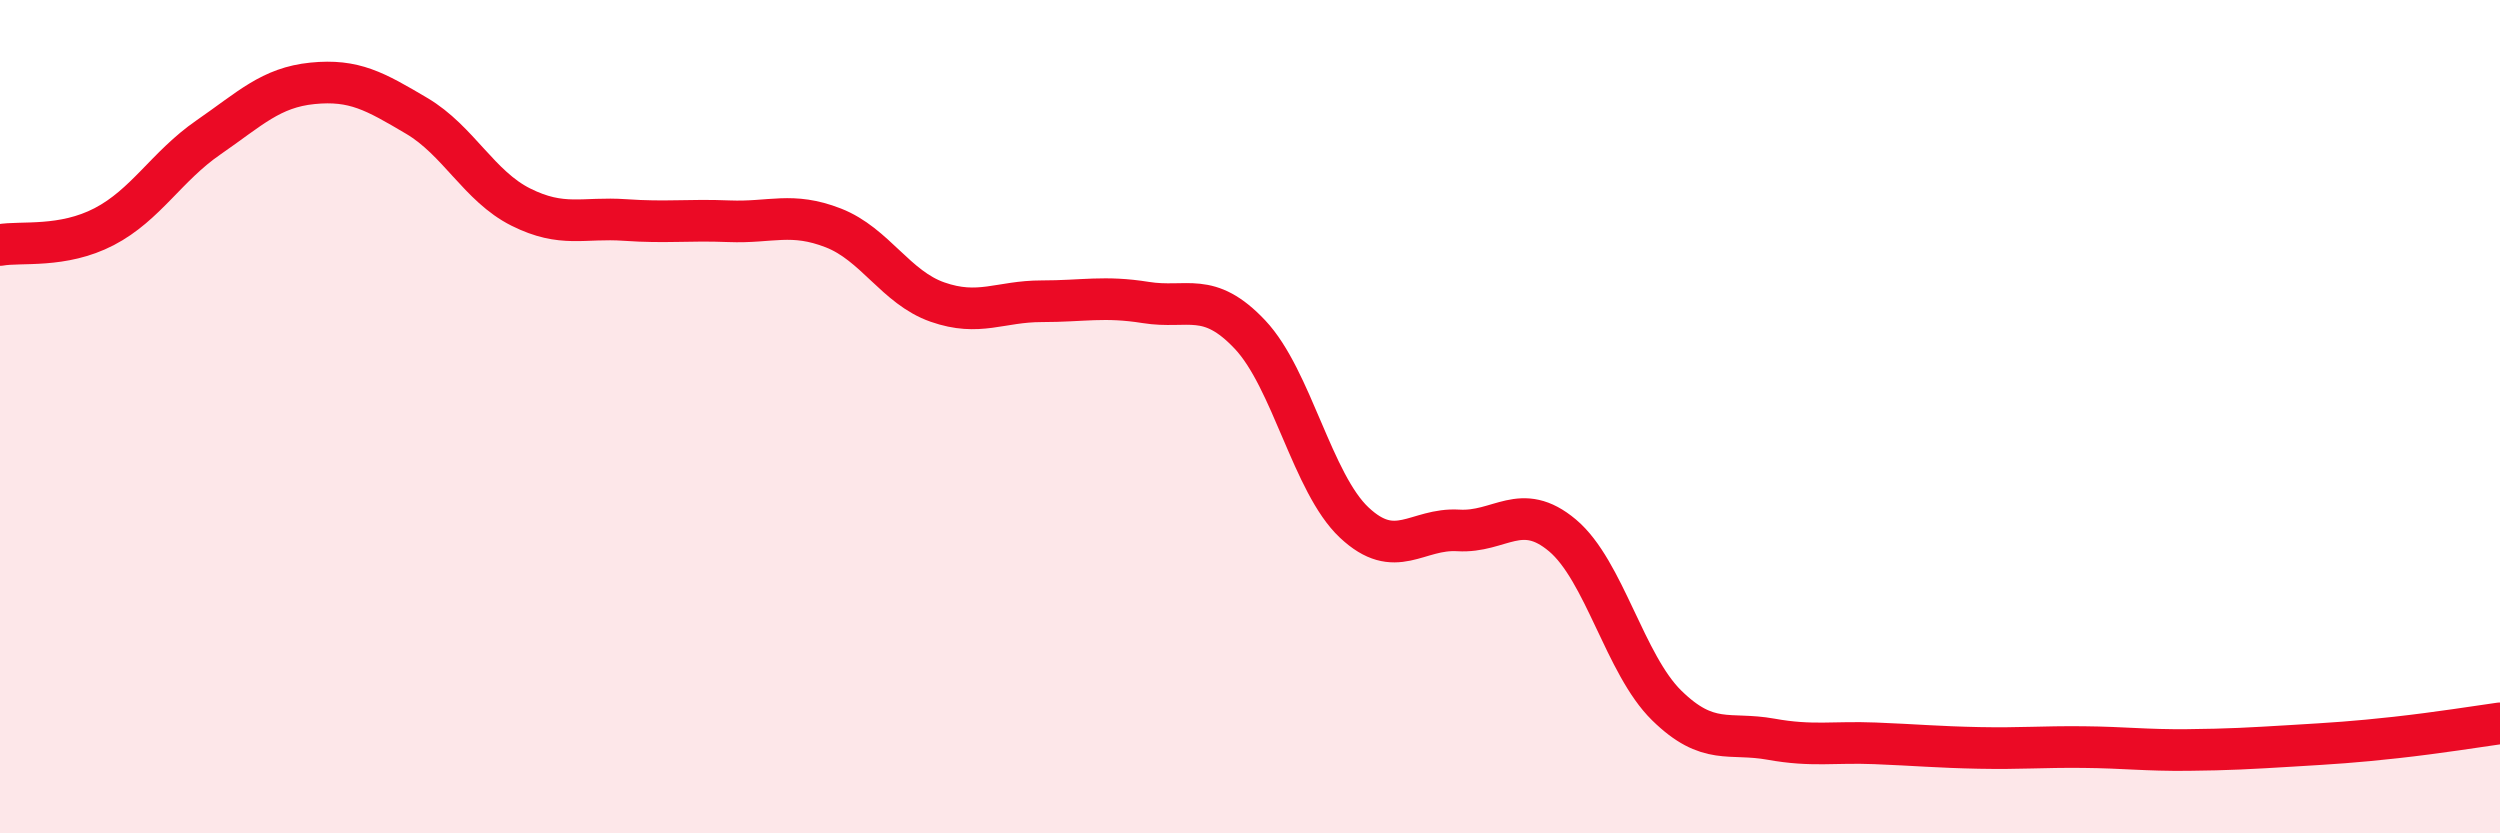 
    <svg width="60" height="20" viewBox="0 0 60 20" xmlns="http://www.w3.org/2000/svg">
      <path
        d="M 0,5.88 C 0.5,5.79 1.5,5.96 2.5,5.44 C 3.5,4.92 4,3.99 5,3.3 C 6,2.61 6.5,2.1 7.5,2 C 8.5,1.9 9,2.19 10,2.78 C 11,3.37 11.5,4.47 12.5,4.97 C 13.5,5.47 14,5.21 15,5.28 C 16,5.35 16.5,5.27 17.5,5.31 C 18.5,5.35 19,5.08 20,5.47 C 21,5.86 21.5,6.9 22.5,7.25 C 23.5,7.6 24,7.23 25,7.23 C 26,7.23 26.5,7.1 27.5,7.26 C 28.5,7.42 29,6.97 30,8.03 C 31,9.09 31.5,11.6 32.5,12.54 C 33.5,13.48 34,12.67 35,12.73 C 36,12.79 36.5,12.01 37.5,12.85 C 38.5,13.69 39,15.95 40,16.93 C 41,17.91 41.5,17.56 42.5,17.74 C 43.5,17.92 44,17.8 45,17.84 C 46,17.88 46.5,17.93 47.5,17.95 C 48.5,17.97 49,17.92 50,17.93 C 51,17.94 51.5,18.01 52.5,18 C 53.5,17.99 54,17.96 55,17.9 C 56,17.84 56.5,17.81 57.5,17.7 C 58.5,17.59 59.5,17.43 60,17.36L60 20L0 20Z"
        fill="#EB0A25"
        opacity="0.1"
        stroke-linecap="round"
        stroke-linejoin="round"
      />
      <path
        d="M 0,5.88 C 0.5,5.79 1.5,5.96 2.5,5.44 C 3.5,4.92 4,3.99 5,3.3 C 6,2.61 6.5,2.1 7.5,2 C 8.5,1.9 9,2.19 10,2.78 C 11,3.37 11.5,4.47 12.5,4.97 C 13.5,5.47 14,5.21 15,5.28 C 16,5.35 16.5,5.27 17.5,5.31 C 18.5,5.35 19,5.08 20,5.47 C 21,5.86 21.5,6.9 22.5,7.25 C 23.5,7.6 24,7.23 25,7.23 C 26,7.23 26.5,7.1 27.5,7.26 C 28.5,7.42 29,6.97 30,8.03 C 31,9.09 31.5,11.6 32.5,12.54 C 33.5,13.48 34,12.67 35,12.73 C 36,12.79 36.5,12.01 37.5,12.85 C 38.5,13.69 39,15.95 40,16.93 C 41,17.91 41.5,17.56 42.5,17.74 C 43.5,17.92 44,17.8 45,17.84 C 46,17.88 46.5,17.93 47.5,17.95 C 48.5,17.97 49,17.92 50,17.93 C 51,17.94 51.5,18.01 52.5,18 C 53.5,17.99 54,17.96 55,17.9 C 56,17.84 56.5,17.81 57.5,17.7 C 58.5,17.59 59.5,17.43 60,17.36"
        stroke="#EB0A25"
        stroke-width="1"
        fill="none"
        stroke-linecap="round"
        stroke-linejoin="round"
      />
    </svg>
  